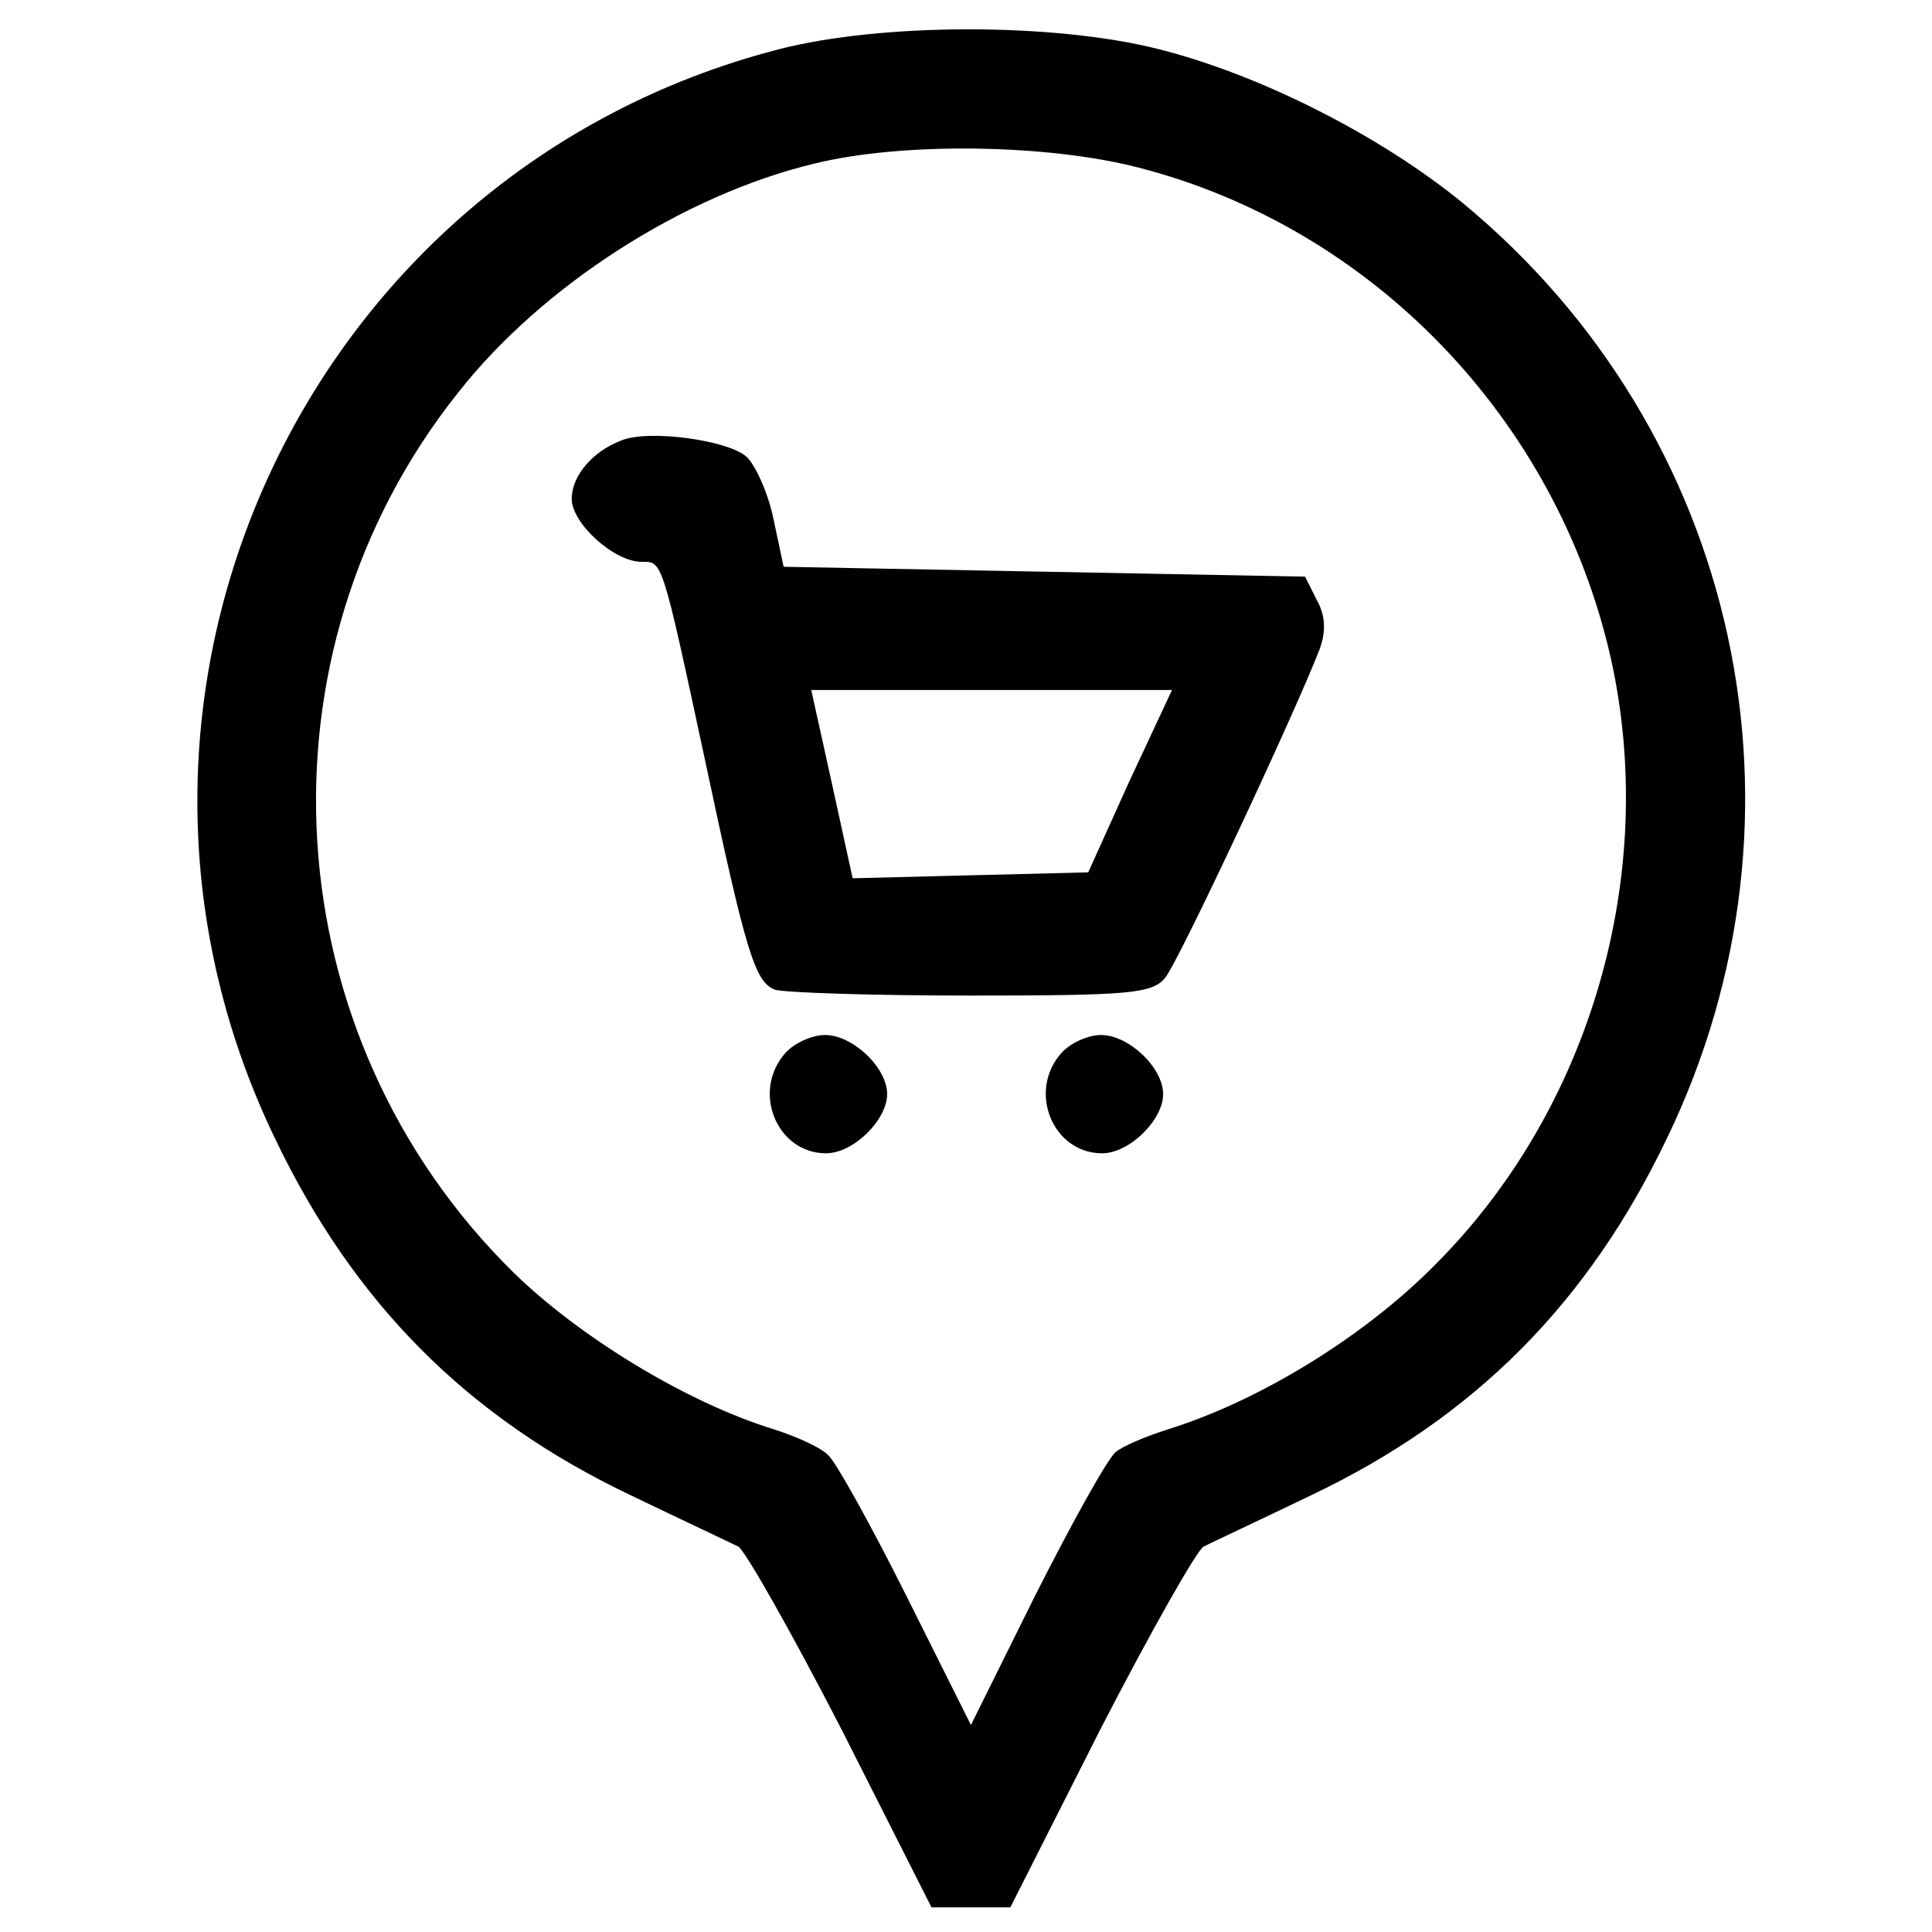 <?xml version="1.0" standalone="no"?>
<!DOCTYPE svg PUBLIC "-//W3C//DTD SVG 20010904//EN"
 "http://www.w3.org/TR/2001/REC-SVG-20010904/DTD/svg10.dtd">
<svg version="1.0" xmlns="http://www.w3.org/2000/svg"
 width="196pt" height="196pt" viewBox="0 0 196 196"
 preserveAspectRatio="xMidYMid meet">
<g transform="translate(0,196) scale(0.1,-0.1)"
fill="#000000" stroke="none">
<path d="M790 1910 c-480 -124 -727 -657 -511 -1105 80 -167 195 -283 361
-362 52 -25 101 -48 109 -52 7 -4 54 -87 105 -186 l91 -180 40 0 40 0 91 180
c51 99 98 182 105 186 8 4 57 27 109 52 166 79 281 195 361 362 159 329 74
717 -207 949 -83 68 -205 130 -308 156 -106 27 -281 27 -386 0z m365 -120
c237 -61 424 -255 479 -497 49 -219 -20 -458 -178 -616 -72 -73 -178 -138
-271 -167 -22 -7 -46 -17 -53 -23 -8 -6 -44 -71 -81 -144 l-66 -133 -65 130
c-36 72 -72 137 -80 144 -8 8 -33 19 -55 26 -88 27 -198 94 -265 160 -243 240
-267 626 -55 892 85 108 228 200 361 232 89 22 236 20 329 -4z"/>
<path d="M630 1513 c-29 -11 -50 -36 -50 -59 0 -25 43 -64 71 -64 21 0 20 5
64 -200 42 -198 51 -226 71 -234 9 -3 98 -6 198 -6 162 0 185 2 198 18 13 15
132 269 157 334 6 17 6 33 -3 49 l-12 24 -264 5 -265 5 -10 47 c-5 26 -18 55
-27 64 -17 17 -100 29 -128 17z m516 -345 l-42 -93 -120 -3 -119 -3 -21 96
-21 95 183 0 183 0 -43 -92z"/>
<path d="M797 892 c-35 -39 -9 -102 41 -102 28 0 62 34 62 60 0 27 -35 60 -63
60 -13 0 -31 -8 -40 -18z"/>
<path d="M1077 892 c-35 -39 -9 -102 41 -102 28 0 62 34 62 60 0 27 -35 60
-63 60 -13 0 -31 -8 -40 -18z"/>
</g>
</svg>
